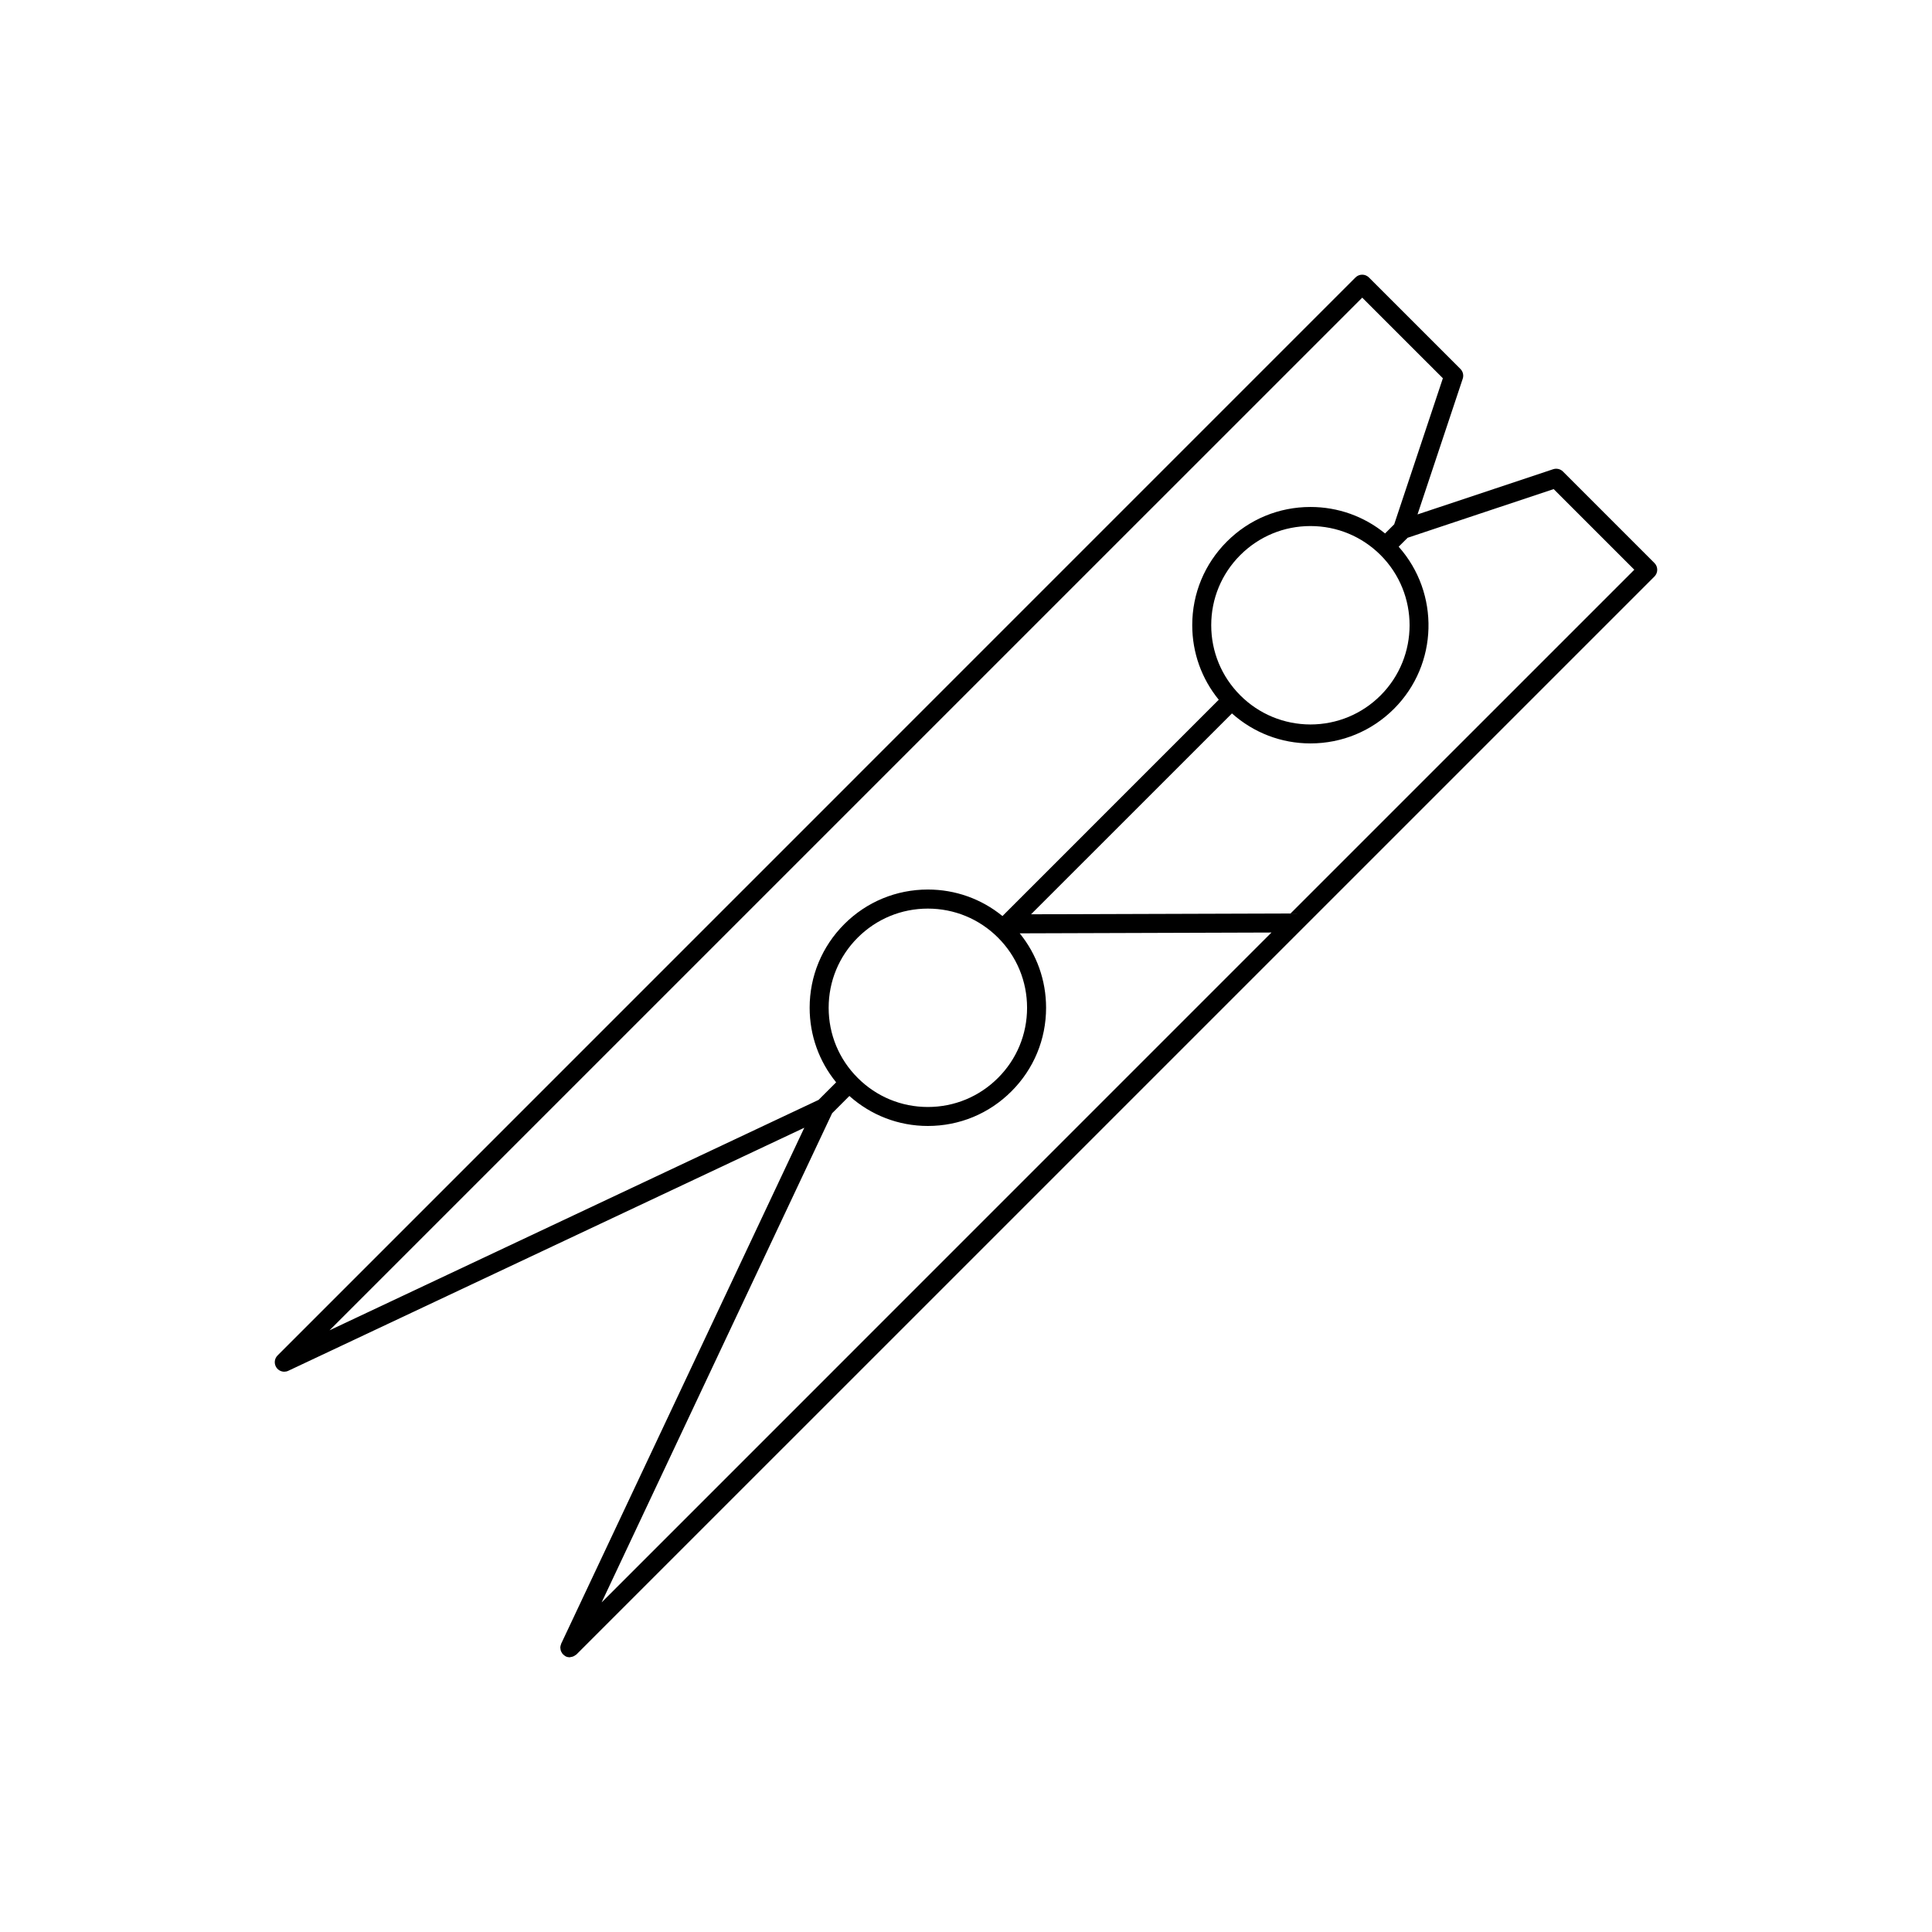 <?xml version="1.0" encoding="UTF-8"?>
<!-- Uploaded to: SVG Repo, www.svgrepo.com, Generator: SVG Repo Mixer Tools -->
<svg fill="#000000" width="800px" height="800px" version="1.1" viewBox="144 144 512 512" xmlns="http://www.w3.org/2000/svg">
 <path d="m582.45 293.21-24.254-24.258c-0.676-0.672-1.676-0.898-2.578-0.609l-35.961 11.984 11.984-35.969c0.301-0.906 0.066-1.898-0.609-2.578l-24.254-24.25c-0.984-0.984-2.578-0.984-3.562 0l-285.66 285.68c-0.867 0.867-0.984 2.223-0.281 3.231 0.484 0.691 1.266 1.074 2.062 1.074 0.363 0 0.73-0.082 1.074-0.246l136.74-64.41-61.887 131.34-2.551 5.41c-0.031 0.059-0.023 0.125-0.047 0.188-0.086 0.227-0.156 0.465-0.172 0.699-0.016 0.176 0.02 0.344 0.047 0.523 0.016 0.117 0.02 0.238 0.055 0.352 0.055 0.188 0.145 0.352 0.242 0.523 0.051 0.09 0.098 0.176 0.156 0.266 0.121 0.168 0.266 0.297 0.422 0.434 0.051 0.039 0.082 0.09 0.133 0.125 0.023 0.02 0.055 0.012 0.086 0.031 0.102 0.07 0.172 0.156 0.281 0.207 0.348 0.168 0.711 0.246 1.066 0.246 0.07 0 0.125-0.051 0.195-0.059 0.332-0.02 0.648-0.117 0.945-0.266 0.125-0.07 0.23-0.145 0.348-0.238 0.102-0.07 0.211-0.105 0.301-0.195l285.68-285.67c0.473-0.473 0.734-1.113 0.734-1.785s-0.262-1.309-0.734-1.777zm-109.76 35.07c-4.969-4.969-7.703-11.574-7.703-18.594 0-7.019 2.734-13.617 7.703-18.586 4.969-4.957 11.566-7.691 18.59-7.691 7.023 0 13.621 2.734 18.59 7.691 10.246 10.254 10.246 26.934 0 37.188-4.969 4.969-11.566 7.691-18.59 7.703-7.016-0.02-13.621-2.746-18.59-7.711zm32.316-105.4 21.371 21.363-12.902 38.711-2.422 2.418c-5.57-4.543-12.48-7.019-19.766-7.019-8.367 0-16.238 3.254-22.152 9.168-5.914 5.914-9.18 13.785-9.18 22.148 0 7.289 2.481 14.199 7.027 19.77l-57.32 57.324c-5.57-4.543-12.48-7.027-19.77-7.027-8.367 0-16.234 3.254-22.148 9.168-5.918 5.926-9.18 13.793-9.18 22.156 0 7.289 2.481 14.199 7.023 19.77l-4.66 4.656-129.6 61.062zm-133.7 206.78c-4.969-4.957-7.703-11.562-7.703-18.586 0-7.023 2.734-13.629 7.703-18.594 4.961-4.957 11.562-7.691 18.586-7.691s13.629 2.734 18.59 7.691c4.969 4.969 7.703 11.574 7.703 18.594 0 7.023-2.734 13.629-7.703 18.586-4.969 4.969-11.566 7.703-18.59 7.703-7.016 0-13.621-2.734-18.586-7.703zm-66.047 135.13 59.258-125.76 4.578-4.586c5.738 5.117 13.043 7.949 20.797 7.949 8.367 0 16.238-3.254 22.152-9.18 5.918-5.914 9.18-13.773 9.18-22.148 0-7.262-2.465-14.152-6.984-19.719l66.715-0.215-177.52 177.53zm180.75-178.71-68.77 0.215 53.242-53.23c5.742 5.117 13.043 7.949 20.797 7.949 8.367 0 16.234-3.266 22.152-9.18 11.773-11.777 12.16-30.66 1.23-42.949l2.379-2.371 38.699-12.902 21.371 21.371z"/>
</svg>